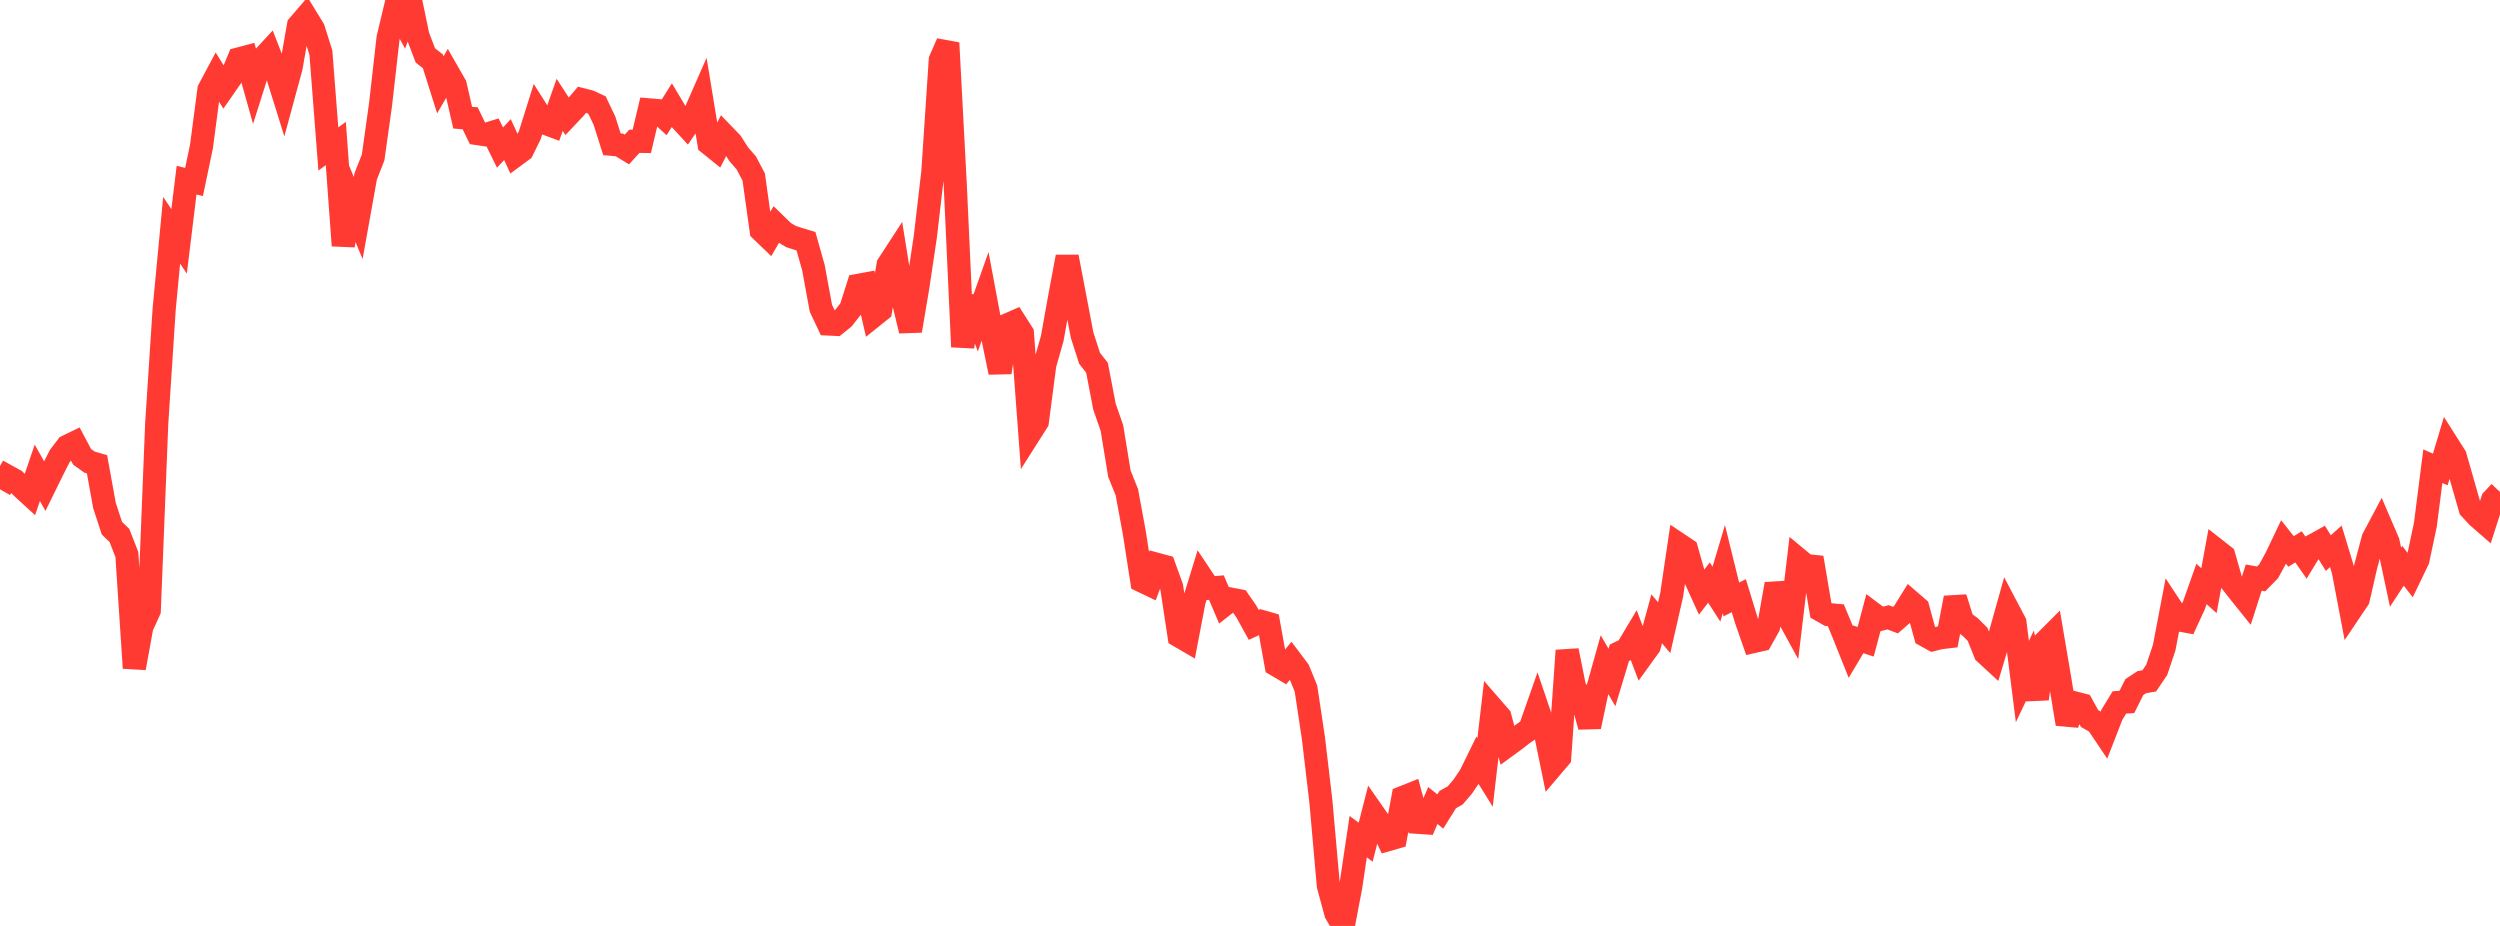 <?xml version="1.0" standalone="no"?>
<!DOCTYPE svg PUBLIC "-//W3C//DTD SVG 1.1//EN" "http://www.w3.org/Graphics/SVG/1.1/DTD/svg11.dtd">

<svg width="135" height="50" viewBox="0 0 135 50" preserveAspectRatio="none" 
  xmlns="http://www.w3.org/2000/svg"
  xmlns:xlink="http://www.w3.org/1999/xlink">


<polyline points="0.0, 26.423 0.403, 25.718 0.806, 25.941 1.209, 26.344 1.612, 26.713 2.015, 25.533 2.418, 26.248 2.821, 25.427 3.224, 24.635 3.627, 24.103 4.03, 23.907 4.433, 24.668 4.836, 24.955 5.239, 25.072 5.642, 27.298 6.045, 28.525 6.448, 28.913 6.851, 29.942 7.254, 36.074 7.657, 33.852 8.06, 32.964 8.463, 22.862 8.866, 16.682 9.269, 12.435 9.672, 13.034 10.075, 9.729 10.478, 9.828 10.881, 7.901 11.284, 4.839 11.687, 4.084 12.09, 4.732 12.493, 4.154 12.896, 3.183 13.299, 3.076 13.701, 4.509 14.104, 3.237 14.507, 2.803 14.91, 3.842 15.313, 5.134 15.716, 3.651 16.119, 1.377 16.522, 0.907 16.925, 1.563 17.328, 2.842 17.731, 8.044 18.134, 7.75 18.537, 13.261 18.94, 10.797 19.343, 11.775 19.746, 9.529 20.149, 8.501 20.552, 5.621 20.955, 2.061 21.358, 0.373 21.761, 1.112 22.164, 0.0 22.567, 1.937 22.97, 2.992 23.373, 3.308 23.776, 4.584 24.179, 3.891 24.582, 4.594 24.985, 6.355 25.388, 6.388 25.791, 7.214 26.194, 7.274 26.597, 7.149 27.0, 7.969 27.403, 7.539 27.806, 8.411 28.209, 8.112 28.612, 7.291 29.015, 6.007 29.418, 6.644 29.821, 6.795 30.224, 5.661 30.627, 6.285 31.03, 5.859 31.433, 5.383 31.836, 5.486 32.239, 5.675 32.642, 6.52 33.045, 7.792 33.448, 7.827 33.851, 8.074 34.254, 7.629 34.657, 7.634 35.06, 5.934 35.463, 5.968 35.866, 6.336 36.269, 5.695 36.672, 6.37 37.075, 6.808 37.478, 6.221 37.881, 5.303 38.284, 7.753 38.687, 8.078 39.09, 7.287 39.493, 7.705 39.896, 8.334 40.299, 8.796 40.701, 9.559 41.104, 12.442 41.507, 12.83 41.91, 12.139 42.313, 12.532 42.716, 12.774 43.119, 12.904 43.522, 13.026 43.925, 14.454 44.328, 16.644 44.731, 17.496 45.134, 17.515 45.537, 17.188 45.94, 16.679 46.343, 15.41 46.746, 15.336 47.149, 17.078 47.552, 16.755 47.955, 14.304 48.358, 13.684 48.761, 16.189 49.164, 17.861 49.567, 15.464 49.97, 12.766 50.373, 9.3 50.776, 3.239 51.179, 2.319 51.582, 9.946 51.985, 18.729 52.388, 16.054 52.791, 17.145 53.194, 16.008 53.597, 18.154 54.0, 20.109 54.403, 17.542 54.806, 17.365 55.209, 17.998 55.612, 23.404 56.015, 22.769 56.418, 19.696 56.821, 18.276 57.224, 16.031 57.627, 13.867 58.03, 15.978 58.433, 18.095 58.836, 19.347 59.239, 19.859 59.642, 21.961 60.045, 23.118 60.448, 25.582 60.851, 26.583 61.254, 28.771 61.657, 31.369 62.06, 31.561 62.463, 30.472 62.866, 30.581 63.269, 31.695 63.672, 34.343 64.075, 34.578 64.478, 32.471 64.881, 31.159 65.284, 31.765 65.687, 31.73 66.09, 32.677 66.493, 32.359 66.896, 32.435 67.299, 33.015 67.701, 33.742 68.104, 33.556 68.507, 33.672 68.91, 35.907 69.313, 36.144 69.716, 35.661 70.119, 36.197 70.522, 37.183 70.925, 39.859 71.328, 43.279 71.731, 47.823 72.134, 49.313 72.537, 50.0 72.94, 47.882 73.343, 45.18 73.746, 45.477 74.149, 43.899 74.552, 44.477 74.955, 45.338 75.358, 45.221 75.761, 43.061 76.164, 42.9 76.567, 44.404 76.97, 44.432 77.373, 43.499 77.776, 43.82 78.179, 43.177 78.582, 42.951 78.985, 42.482 79.388, 41.885 79.791, 41.063 80.194, 41.712 80.597, 38.252 81.0, 38.716 81.403, 40.252 81.806, 39.958 82.209, 39.644 82.612, 39.365 83.015, 38.22 83.418, 39.409 83.821, 41.376 84.224, 40.902 84.627, 35.129 85.03, 37.134 85.433, 37.743 85.836, 39.241 86.239, 37.335 86.642, 35.894 87.045, 36.583 87.448, 35.249 87.851, 35.055 88.254, 34.381 88.657, 35.45 89.06, 34.892 89.463, 33.414 89.866, 33.898 90.269, 32.127 90.672, 29.404 91.075, 29.673 91.478, 31.098 91.881, 31.984 92.284, 31.457 92.687, 32.084 93.09, 30.733 93.493, 32.37 93.896, 32.166 94.299, 33.488 94.701, 34.64 95.104, 34.548 95.507, 33.825 95.91, 31.538 96.313, 32.846 96.716, 33.582 97.119, 30.208 97.522, 30.543 97.925, 30.584 98.328, 32.957 98.731, 33.186 99.134, 33.223 99.537, 34.192 99.94, 35.199 100.343, 34.524 100.746, 34.656 101.149, 33.138 101.552, 33.44 101.955, 33.334 102.358, 33.487 102.761, 33.135 103.164, 32.486 103.567, 32.834 103.97, 34.315 104.373, 34.538 104.776, 34.436 105.179, 34.389 105.582, 32.282 105.985, 33.56 106.388, 33.854 106.791, 34.256 107.194, 35.265 107.597, 35.636 108.0, 34.29 108.403, 32.852 108.806, 33.616 109.209, 36.802 109.612, 35.954 110.015, 37.741 110.418, 34.67 110.821, 34.267 111.224, 36.648 111.627, 39.092 112.03, 37.959 112.433, 38.062 112.836, 38.8 113.239, 39.028 113.642, 39.627 114.045, 38.59 114.448, 37.932 114.851, 37.906 115.254, 37.102 115.657, 36.837 116.06, 36.769 116.463, 36.172 116.866, 34.974 117.269, 32.863 117.672, 33.475 118.075, 33.548 118.478, 32.675 118.881, 31.534 119.284, 31.897 119.687, 29.702 120.09, 30.019 120.493, 31.425 120.896, 31.942 121.299, 32.443 121.701, 31.192 122.104, 31.261 122.507, 30.849 122.91, 30.112 123.313, 29.268 123.716, 29.78 124.119, 29.53 124.522, 30.106 124.925, 29.446 125.328, 29.223 125.731, 29.866 126.134, 29.503 126.537, 30.833 126.94, 32.953 127.343, 32.354 127.746, 30.598 128.149, 29.085 128.552, 28.327 128.955, 29.263 129.358, 31.166 129.761, 30.552 130.164, 31.072 130.567, 30.236 130.97, 28.337 131.373, 25.175 131.776, 25.352 132.179, 24.006 132.582, 24.641 132.985, 26.058 133.388, 27.461 133.791, 27.897 134.194, 28.247 134.597, 26.991 135.0, 26.567" fill="none" stroke="#ff3a33" stroke-width="1.25"/>

</svg>